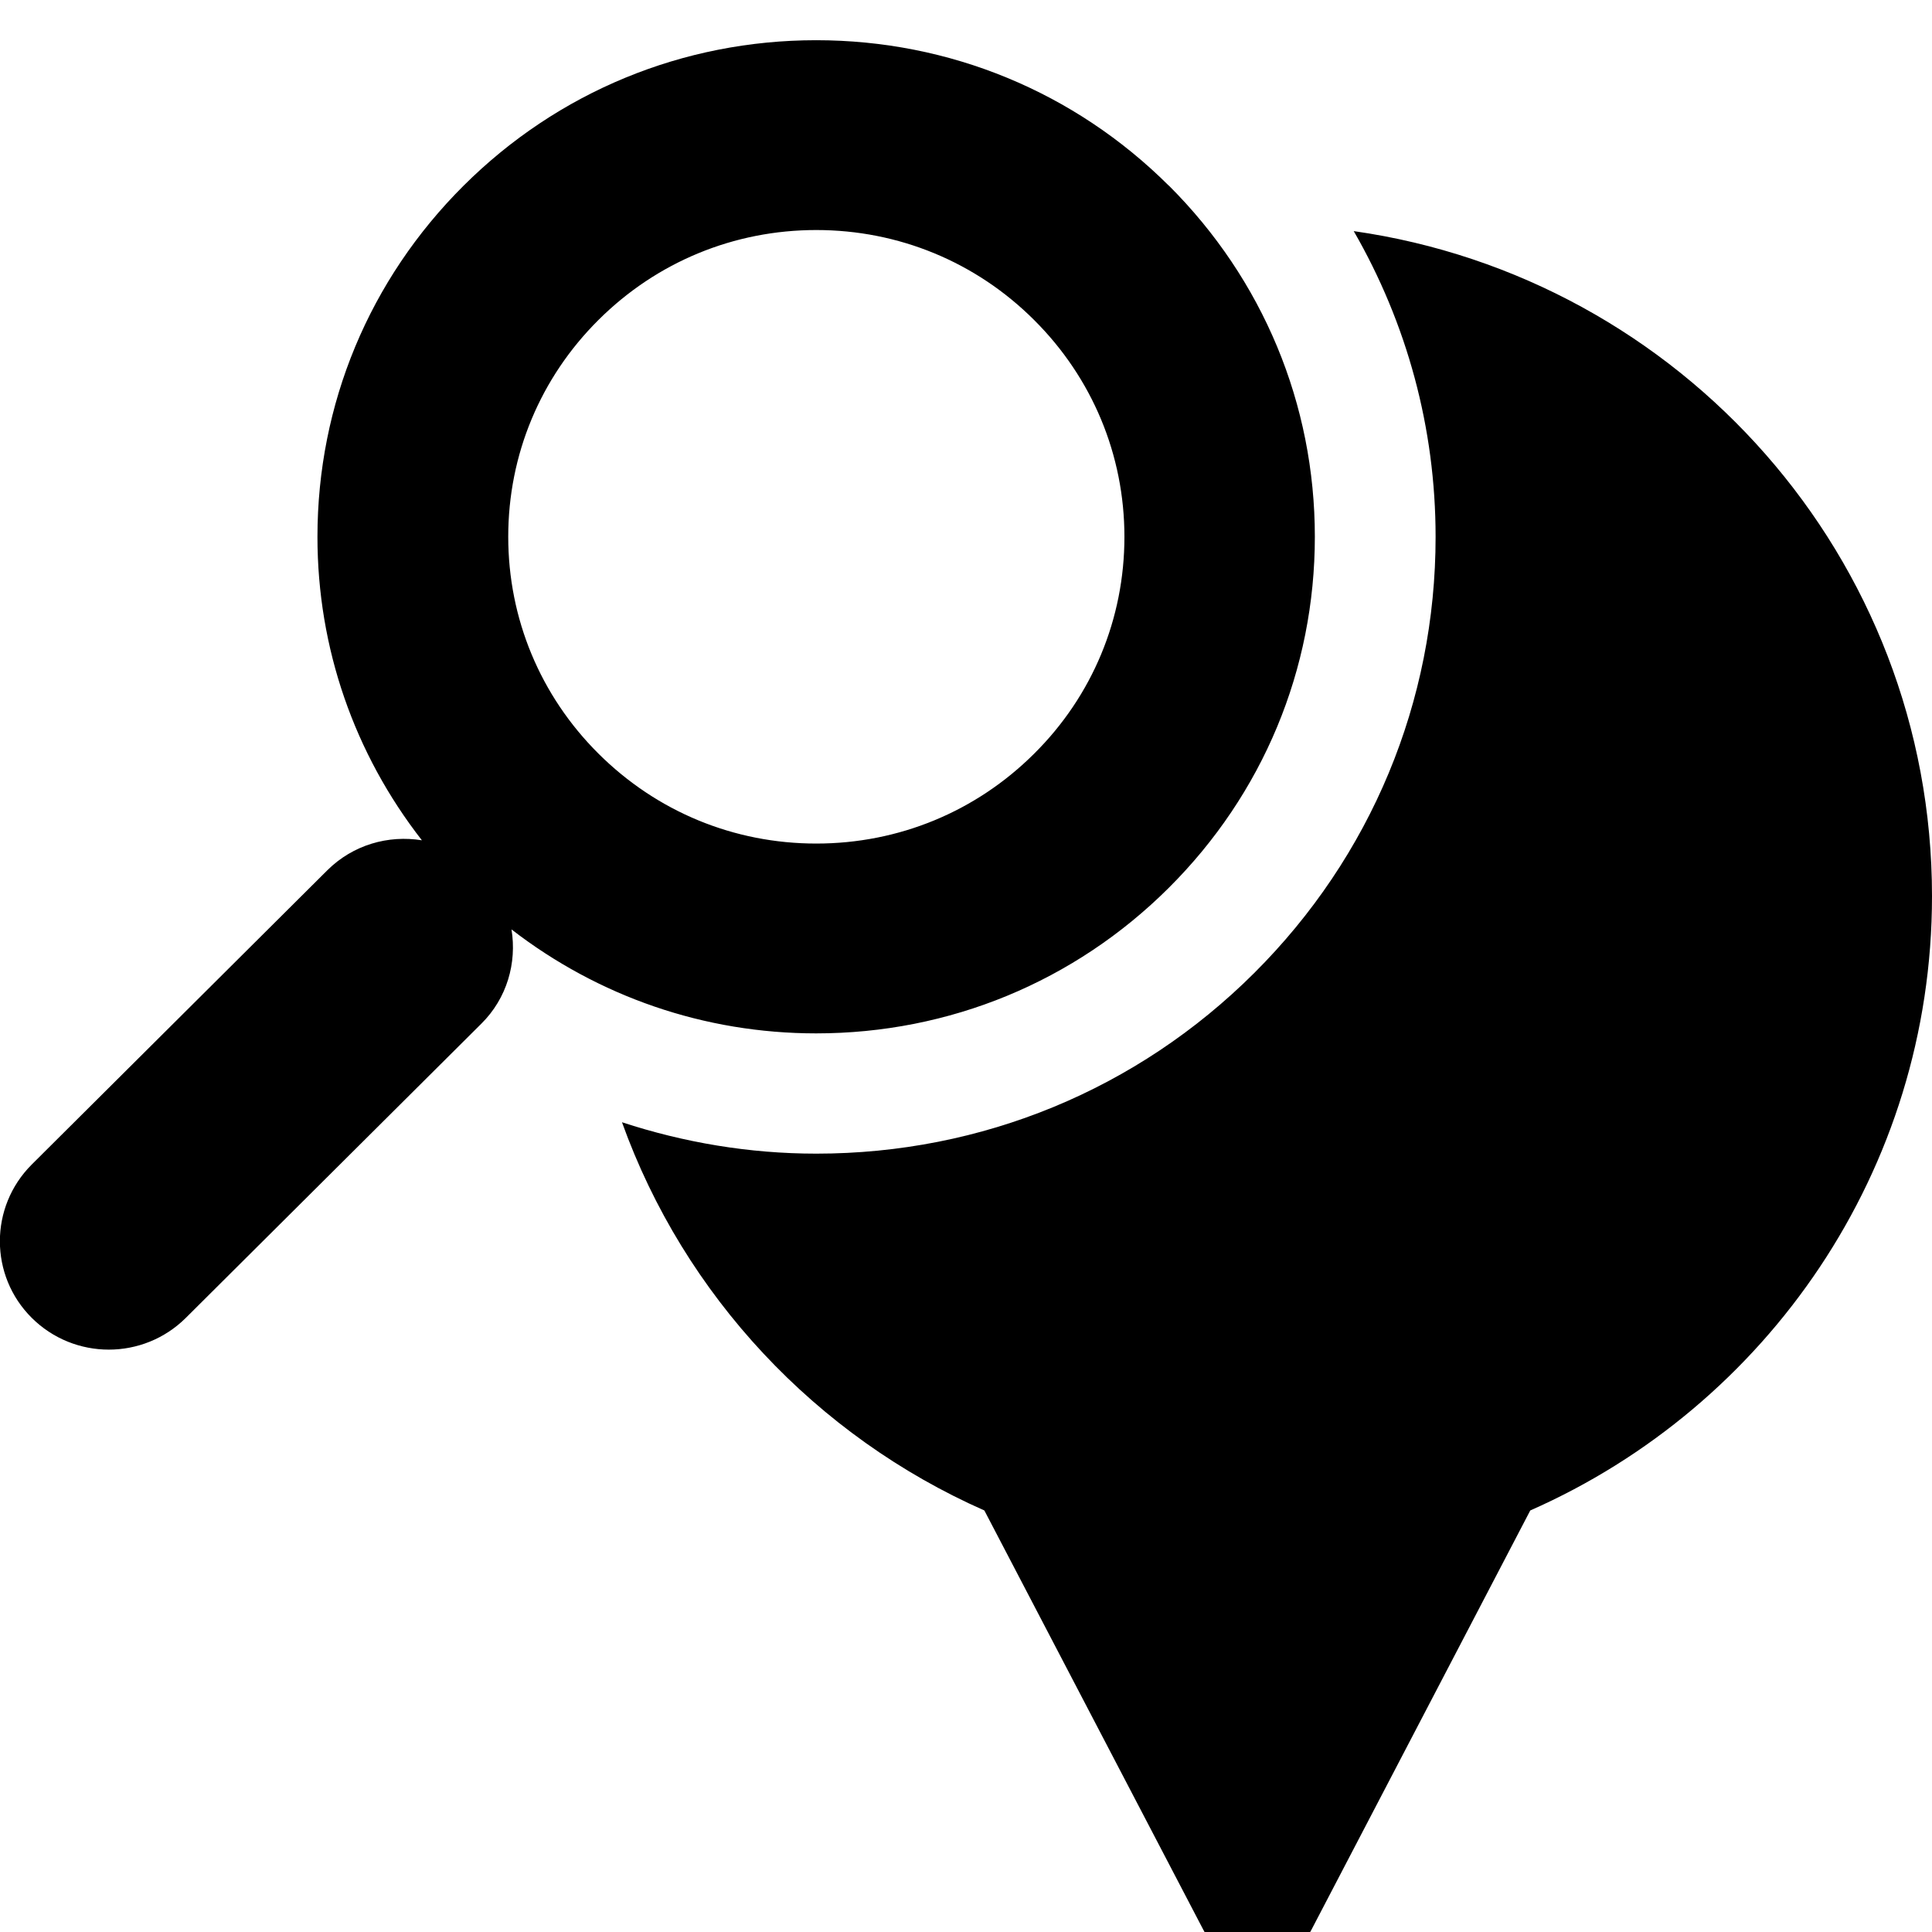<!-- Generated by IcoMoon.io -->
<svg version="1.1" xmlns="http://www.w3.org/2000/svg" width="16" height="16" viewBox="0 0 16 16">
<title>cerca</title>
<path d="M11.211 1.914c0.44 0.763 0.678 1.629 0.678 2.532 0 1.364-0.534 2.647-1.502 3.612s-2.257 1.496-3.627 1.496c-0.555 0-1.096-0.092-1.609-0.26 0.516 1.437 1.609 2.6 3.001 3.215l1.812 3.47c0.247 0.474 0.651 0.474 0.898 0l1.811-3.47c1.959-0.864 3.327-2.816 3.327-5.088-0-2.803-2.082-5.121-4.789-5.507zM9.68 1.538c-0.78-0.777-1.818-1.205-2.921-1.205s-2.14 0.428-2.92 1.205c-0.78 0.777-1.21 1.809-1.21 2.908 0 0.922 0.306 1.796 0.865 2.513-0.277-0.045-0.57 0.036-0.784 0.249l-2.447 2.436c-0.352 0.351-0.352 0.92 0 1.27 0.176 0.175 0.407 0.263 0.638 0.263s0.462-0.088 0.638-0.263l2.447-2.436c0.214-0.212 0.295-0.505 0.25-0.781 0.72 0.556 1.597 0.861 2.523 0.861 1.103 0 2.14-0.428 2.92-1.205s1.21-1.809 1.21-2.908c0-1.098-0.43-2.131-1.209-2.908zM8.564 6.242c-0.482 0.48-1.122 0.744-1.804 0.744s-1.321-0.264-1.804-0.745c-0.482-0.48-0.747-1.118-0.747-1.796s0.265-1.316 0.748-1.796c0.482-0.48 1.122-0.744 1.803-0.744s1.322 0.264 1.804 0.745c0.482 0.48 0.748 1.118 0.748 1.796s-0.265 1.317-0.748 1.796z"></path>
</svg>
